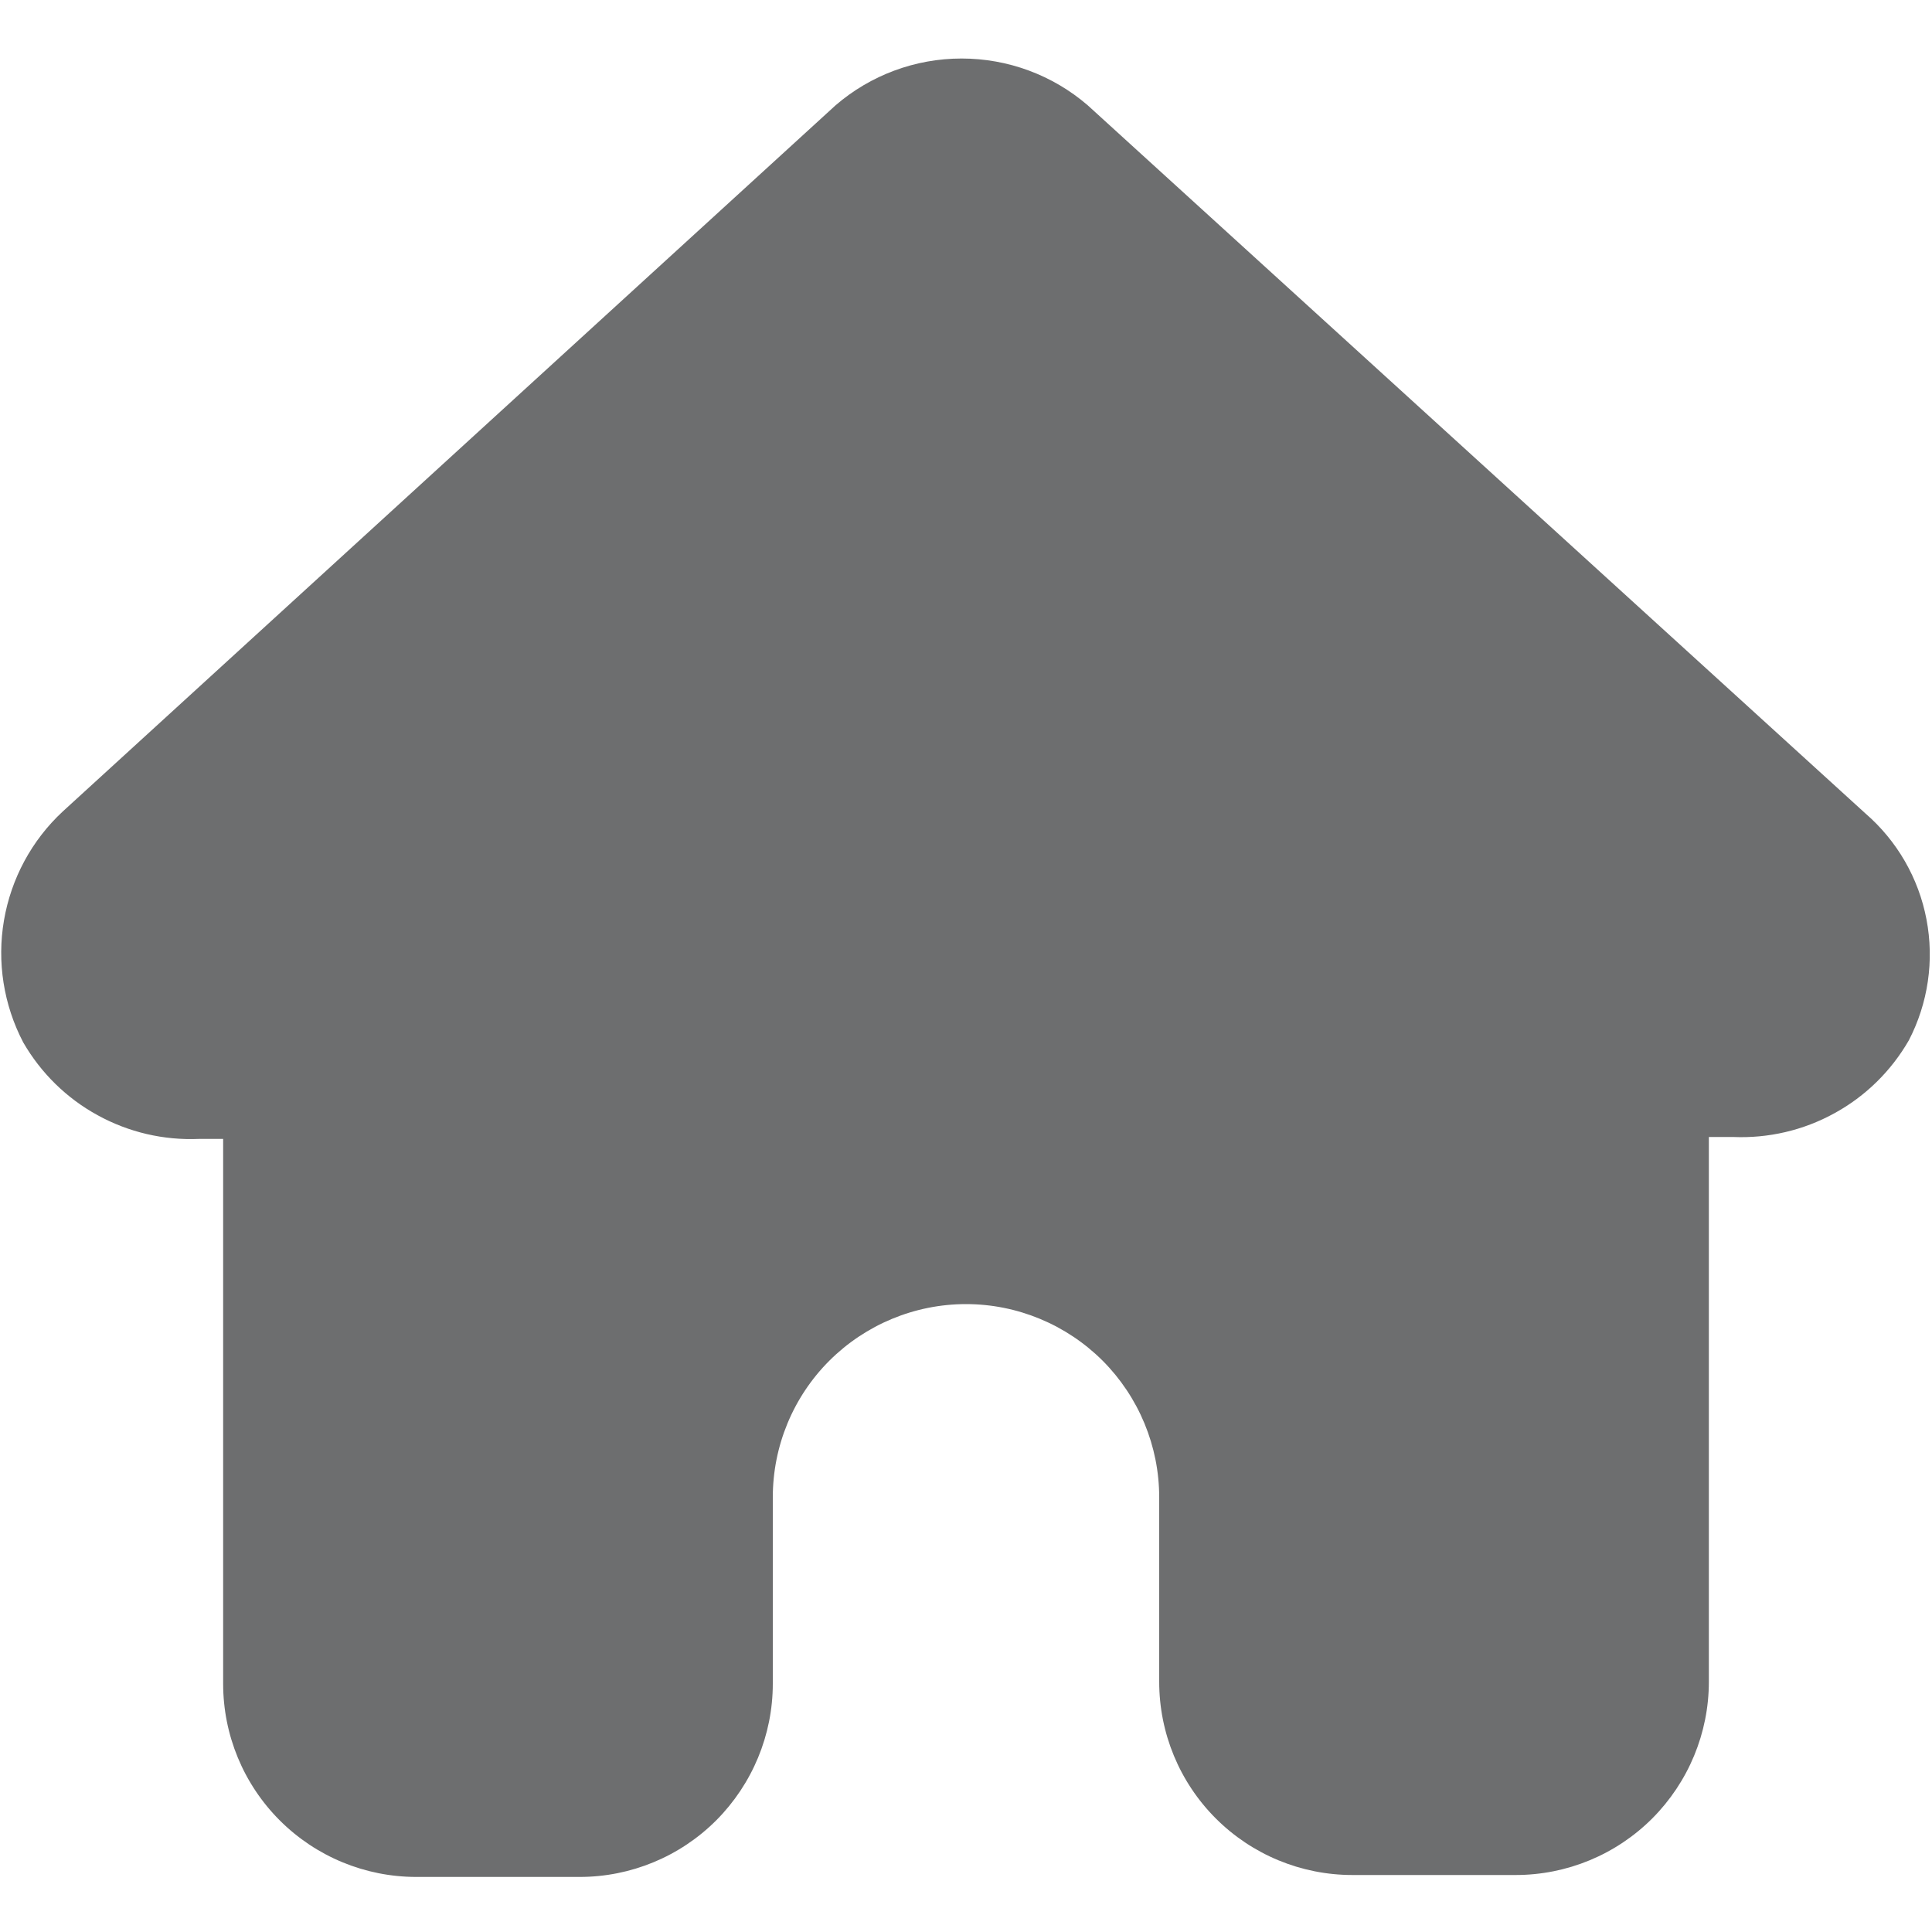 <svg width="14" height="14" viewBox="0 0 14 14" fill="none" xmlns="http://www.w3.org/2000/svg">
<g clip-path="url(#clip0_7_366)">
<path d="M13.832 7.539C13.704 7.761 13.518 7.944 13.293 8.067C13.068 8.191 12.814 8.25 12.558 8.239H12.383V12.187C12.383 12.558 12.235 12.914 11.973 13.177C11.71 13.44 11.354 13.587 10.983 13.587H9.8C9.429 13.587 9.073 13.44 8.81 13.177C8.547 12.914 8.4 12.558 8.4 12.187V10.85C8.4 10.479 8.252 10.123 7.99 9.86C7.727 9.598 7.371 9.45 7 9.45C6.629 9.45 6.273 9.598 6.01 9.86C5.747 10.123 5.6 10.479 5.6 10.85V12.201C5.6 12.572 5.452 12.928 5.19 13.191C4.927 13.454 4.571 13.601 4.2 13.601H3.017C2.646 13.601 2.29 13.454 2.027 13.191C1.764 12.928 1.617 12.572 1.617 12.201V8.253H1.442C1.186 8.264 0.932 8.205 0.707 8.081C0.482 7.958 0.296 7.775 0.168 7.553C0.026 7.281 -0.023 6.97 0.029 6.668C0.081 6.366 0.23 6.089 0.455 5.88L6.055 0.763C6.309 0.544 6.633 0.424 6.968 0.424C7.304 0.424 7.628 0.544 7.882 0.763L13.517 5.894C13.747 6.093 13.903 6.363 13.96 6.662C14.017 6.96 13.972 7.269 13.832 7.539Z" fill="#6D6E6F"/>
</g>
<defs>
<clipPath id="clip0_7_366">
<rect width="14" height="14" fill="white"/>
</clipPath>
</defs>
</svg>
